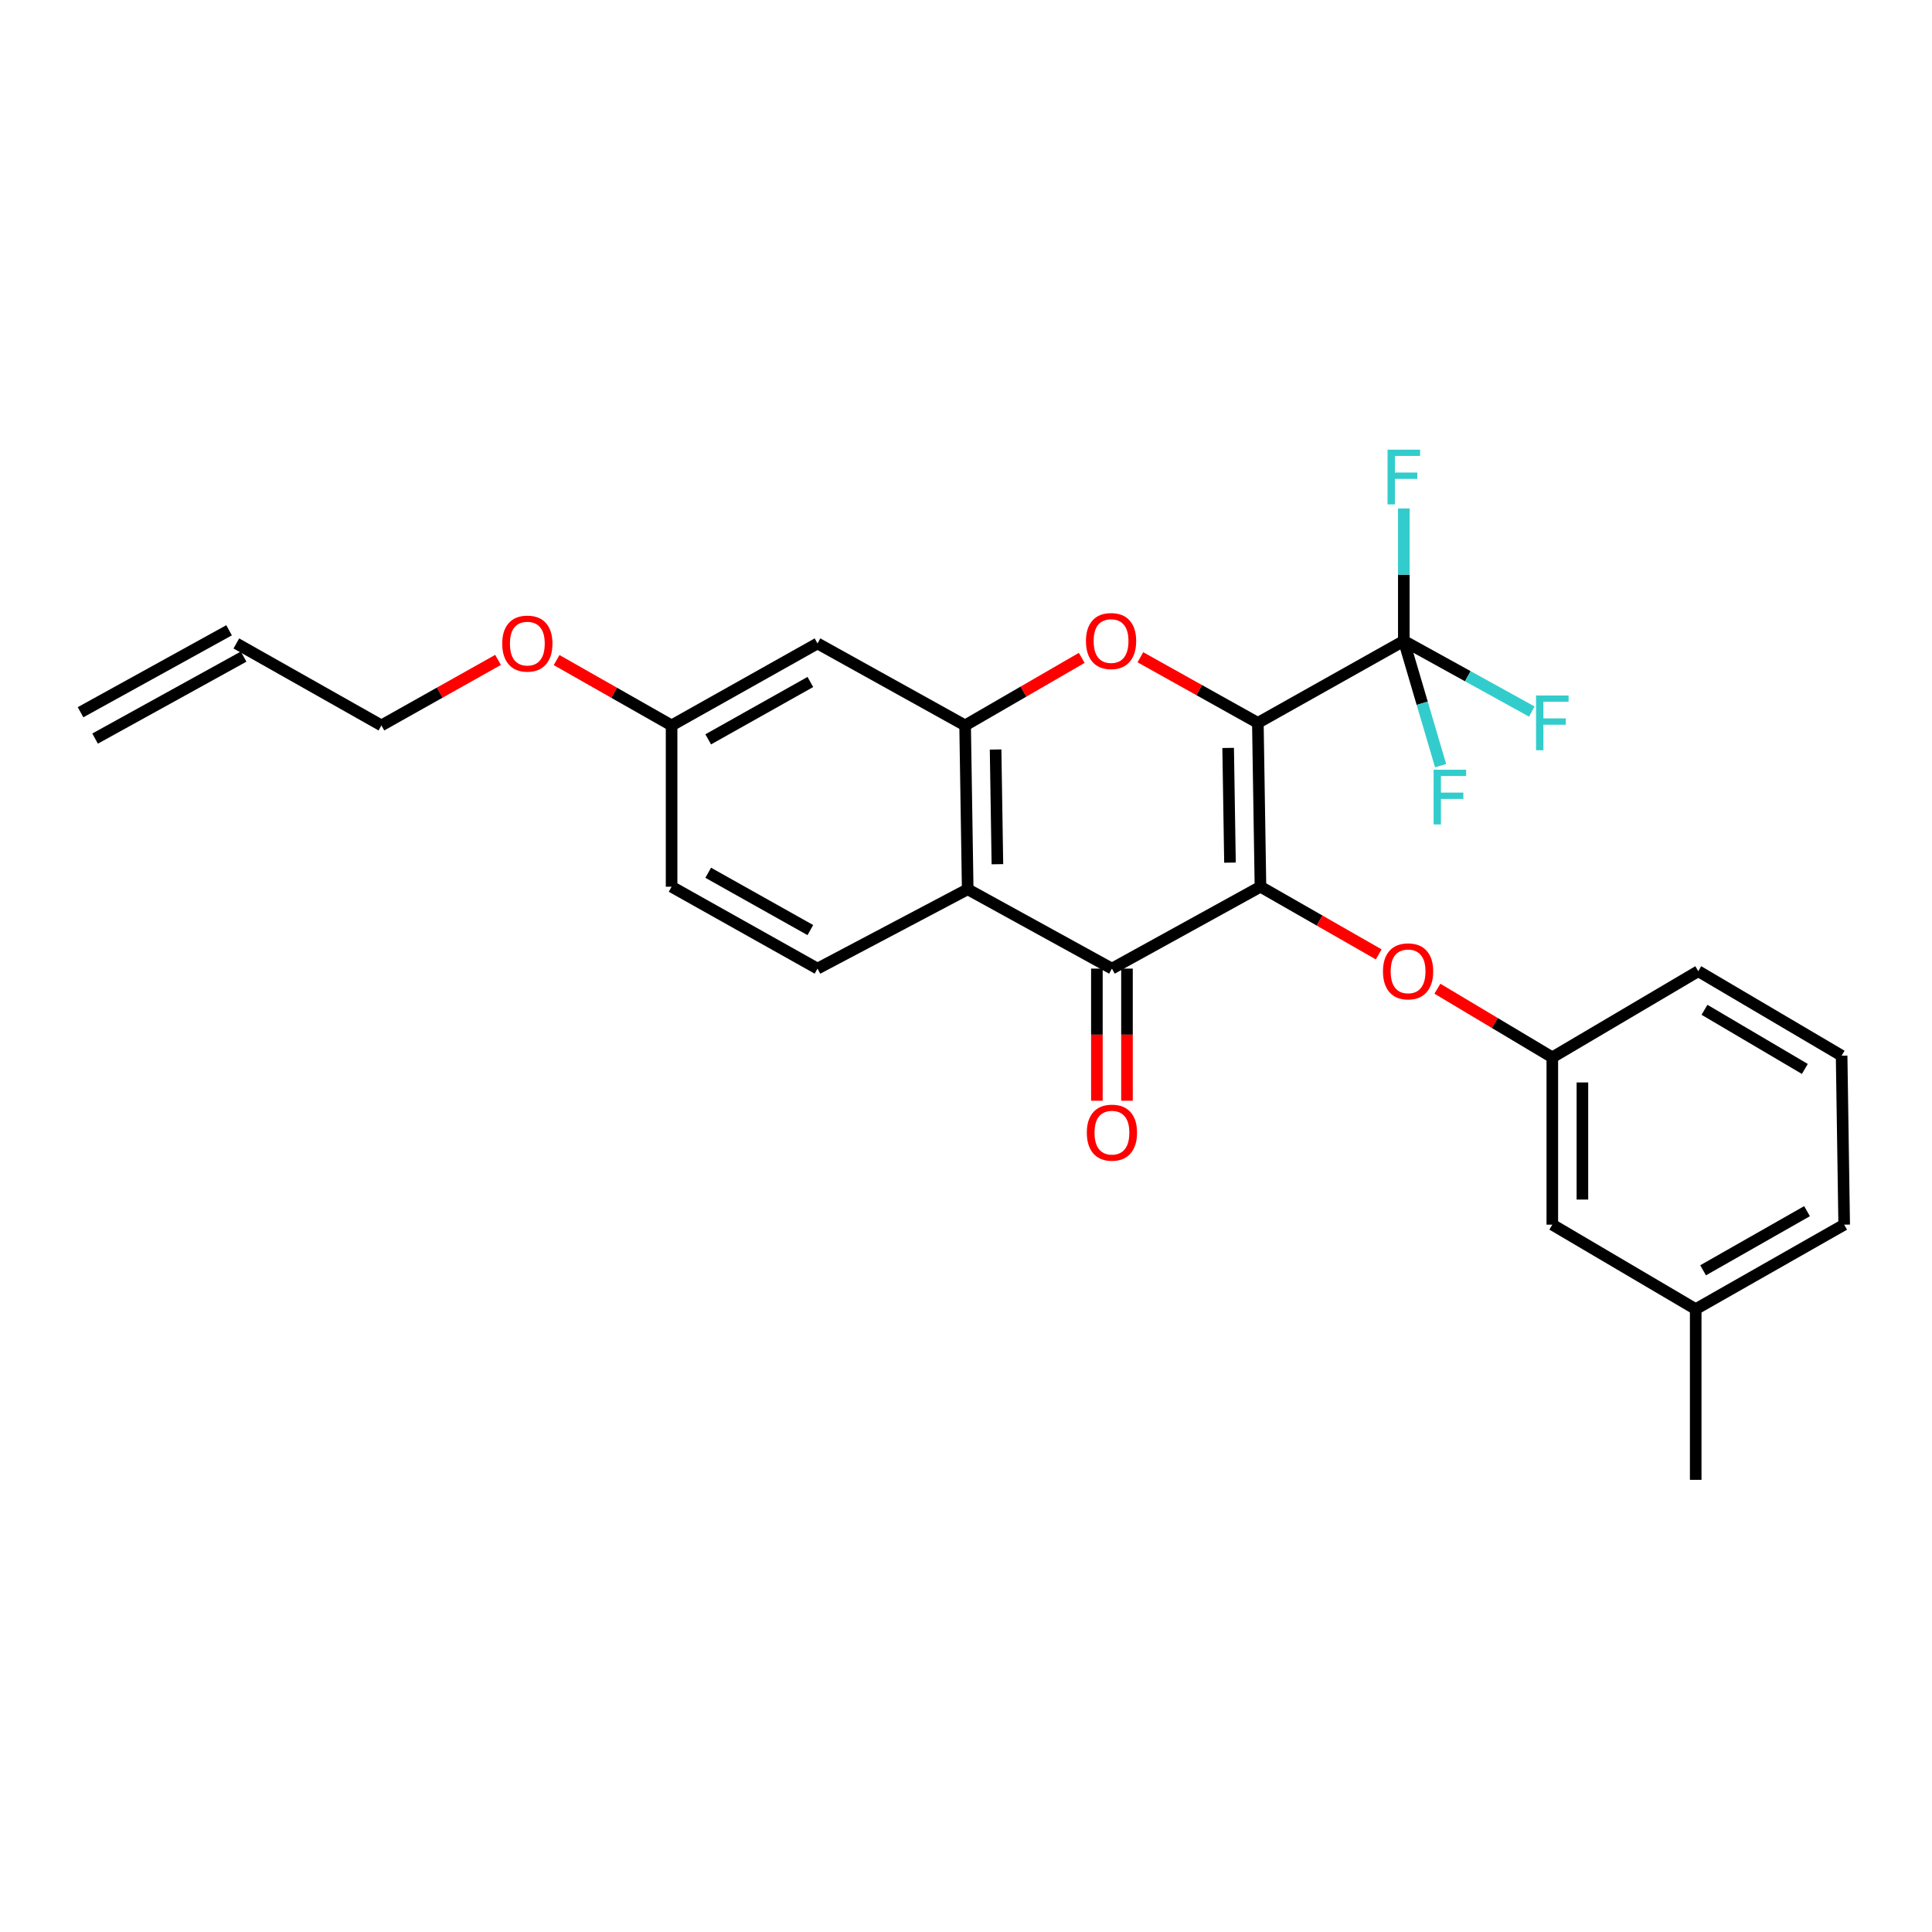 <?xml version='1.0' encoding='iso-8859-1'?>
<svg version='1.1' baseProfile='full'
              xmlns='http://www.w3.org/2000/svg'
                      xmlns:rdkit='http://www.rdkit.org/xml'
                      xmlns:xlink='http://www.w3.org/1999/xlink'
                  xml:space='preserve'
width='1000px' height='1000px' viewBox='0 0 1000 1000'>
<!-- END OF HEADER -->
<rect style='opacity:1.0;fill:#FFFFFF;stroke:none' width='1000' height='1000' x='0' y='0'> </rect>
<path class='bond-0' d='M 651.062,374.154 L 652.412,458.967' style='fill:none;fill-rule:evenodd;stroke:#000000;stroke-width:6px;stroke-linecap:butt;stroke-linejoin:miter;stroke-opacity:1' />
<path class='bond-0' d='M 635.689,387.124 L 636.634,446.493' style='fill:none;fill-rule:evenodd;stroke:#000000;stroke-width:6px;stroke-linecap:butt;stroke-linejoin:miter;stroke-opacity:1' />
<path class='bond-1' d='M 651.062,374.154 L 620.662,357.176' style='fill:none;fill-rule:evenodd;stroke:#000000;stroke-width:6px;stroke-linecap:butt;stroke-linejoin:miter;stroke-opacity:1' />
<path class='bond-1' d='M 620.662,357.176 L 590.261,340.197' style='fill:none;fill-rule:evenodd;stroke:#FF0000;stroke-width:6px;stroke-linecap:butt;stroke-linejoin:miter;stroke-opacity:1' />
<path class='bond-3' d='M 651.062,374.154 L 726.615,331.722' style='fill:none;fill-rule:evenodd;stroke:#000000;stroke-width:6px;stroke-linecap:butt;stroke-linejoin:miter;stroke-opacity:1' />
<path class='bond-2' d='M 652.412,458.967 L 575.535,501.348' style='fill:none;fill-rule:evenodd;stroke:#000000;stroke-width:6px;stroke-linecap:butt;stroke-linejoin:miter;stroke-opacity:1' />
<path class='bond-6' d='M 652.412,458.967 L 683.017,476.479' style='fill:none;fill-rule:evenodd;stroke:#000000;stroke-width:6px;stroke-linecap:butt;stroke-linejoin:miter;stroke-opacity:1' />
<path class='bond-6' d='M 683.017,476.479 L 713.621,493.991' style='fill:none;fill-rule:evenodd;stroke:#FF0000;stroke-width:6px;stroke-linecap:butt;stroke-linejoin:miter;stroke-opacity:1' />
<path class='bond-4' d='M 559.903,340.514 L 529.722,357.992' style='fill:none;fill-rule:evenodd;stroke:#FF0000;stroke-width:6px;stroke-linecap:butt;stroke-linejoin:miter;stroke-opacity:1' />
<path class='bond-4' d='M 529.722,357.992 L 499.541,375.47' style='fill:none;fill-rule:evenodd;stroke:#000000;stroke-width:6px;stroke-linecap:butt;stroke-linejoin:miter;stroke-opacity:1' />
<path class='bond-9' d='M 567.747,501.348 L 567.747,535.542' style='fill:none;fill-rule:evenodd;stroke:#000000;stroke-width:6px;stroke-linecap:butt;stroke-linejoin:miter;stroke-opacity:1' />
<path class='bond-9' d='M 567.747,535.542 L 567.747,569.737' style='fill:none;fill-rule:evenodd;stroke:#FF0000;stroke-width:6px;stroke-linecap:butt;stroke-linejoin:miter;stroke-opacity:1' />
<path class='bond-9' d='M 583.324,501.348 L 583.324,535.542' style='fill:none;fill-rule:evenodd;stroke:#000000;stroke-width:6px;stroke-linecap:butt;stroke-linejoin:miter;stroke-opacity:1' />
<path class='bond-9' d='M 583.324,535.542 L 583.324,569.737' style='fill:none;fill-rule:evenodd;stroke:#FF0000;stroke-width:6px;stroke-linecap:butt;stroke-linejoin:miter;stroke-opacity:1' />
<path class='bond-26' d='M 575.535,501.348 L 500.883,460.283' style='fill:none;fill-rule:evenodd;stroke:#000000;stroke-width:6px;stroke-linecap:butt;stroke-linejoin:miter;stroke-opacity:1' />
<path class='bond-11' d='M 726.615,331.722 L 726.615,297.455' style='fill:none;fill-rule:evenodd;stroke:#000000;stroke-width:6px;stroke-linecap:butt;stroke-linejoin:miter;stroke-opacity:1' />
<path class='bond-11' d='M 726.615,297.455 L 726.615,263.189' style='fill:none;fill-rule:evenodd;stroke:#33CCCC;stroke-width:6px;stroke-linecap:butt;stroke-linejoin:miter;stroke-opacity:1' />
<path class='bond-12' d='M 726.615,331.722 L 736.134,364.013' style='fill:none;fill-rule:evenodd;stroke:#000000;stroke-width:6px;stroke-linecap:butt;stroke-linejoin:miter;stroke-opacity:1' />
<path class='bond-12' d='M 736.134,364.013 L 745.654,396.304' style='fill:none;fill-rule:evenodd;stroke:#33CCCC;stroke-width:6px;stroke-linecap:butt;stroke-linejoin:miter;stroke-opacity:1' />
<path class='bond-13' d='M 726.615,331.722 L 759.737,350.008' style='fill:none;fill-rule:evenodd;stroke:#000000;stroke-width:6px;stroke-linecap:butt;stroke-linejoin:miter;stroke-opacity:1' />
<path class='bond-13' d='M 759.737,350.008 L 792.86,368.294' style='fill:none;fill-rule:evenodd;stroke:#33CCCC;stroke-width:6px;stroke-linecap:butt;stroke-linejoin:miter;stroke-opacity:1' />
<path class='bond-5' d='M 499.541,375.47 L 500.883,460.283' style='fill:none;fill-rule:evenodd;stroke:#000000;stroke-width:6px;stroke-linecap:butt;stroke-linejoin:miter;stroke-opacity:1' />
<path class='bond-5' d='M 515.318,387.945 L 516.257,447.314' style='fill:none;fill-rule:evenodd;stroke:#000000;stroke-width:6px;stroke-linecap:butt;stroke-linejoin:miter;stroke-opacity:1' />
<path class='bond-7' d='M 499.541,375.47 L 423.14,333.046' style='fill:none;fill-rule:evenodd;stroke:#000000;stroke-width:6px;stroke-linecap:butt;stroke-linejoin:miter;stroke-opacity:1' />
<path class='bond-8' d='M 500.883,460.283 L 423.14,501.348' style='fill:none;fill-rule:evenodd;stroke:#000000;stroke-width:6px;stroke-linecap:butt;stroke-linejoin:miter;stroke-opacity:1' />
<path class='bond-10' d='M 743.996,511.754 L 773.735,529.519' style='fill:none;fill-rule:evenodd;stroke:#FF0000;stroke-width:6px;stroke-linecap:butt;stroke-linejoin:miter;stroke-opacity:1' />
<path class='bond-10' d='M 773.735,529.519 L 803.475,547.285' style='fill:none;fill-rule:evenodd;stroke:#000000;stroke-width:6px;stroke-linecap:butt;stroke-linejoin:miter;stroke-opacity:1' />
<path class='bond-15' d='M 423.14,333.046 L 347.614,375.47' style='fill:none;fill-rule:evenodd;stroke:#000000;stroke-width:6px;stroke-linecap:butt;stroke-linejoin:miter;stroke-opacity:1' />
<path class='bond-15' d='M 419.44,352.991 L 366.572,382.688' style='fill:none;fill-rule:evenodd;stroke:#000000;stroke-width:6px;stroke-linecap:butt;stroke-linejoin:miter;stroke-opacity:1' />
<path class='bond-27' d='M 423.14,501.348 L 347.614,458.967' style='fill:none;fill-rule:evenodd;stroke:#000000;stroke-width:6px;stroke-linecap:butt;stroke-linejoin:miter;stroke-opacity:1' />
<path class='bond-27' d='M 419.435,481.405 L 366.566,451.739' style='fill:none;fill-rule:evenodd;stroke:#000000;stroke-width:6px;stroke-linecap:butt;stroke-linejoin:miter;stroke-opacity:1' />
<path class='bond-18' d='M 803.475,547.285 L 803.475,633.881' style='fill:none;fill-rule:evenodd;stroke:#000000;stroke-width:6px;stroke-linecap:butt;stroke-linejoin:miter;stroke-opacity:1' />
<path class='bond-18' d='M 819.052,560.274 L 819.052,620.891' style='fill:none;fill-rule:evenodd;stroke:#000000;stroke-width:6px;stroke-linecap:butt;stroke-linejoin:miter;stroke-opacity:1' />
<path class='bond-23' d='M 803.475,547.285 L 879.019,502.689' style='fill:none;fill-rule:evenodd;stroke:#000000;stroke-width:6px;stroke-linecap:butt;stroke-linejoin:miter;stroke-opacity:1' />
<path class='bond-14' d='M 122.331,333.046 L 197.417,375.47' style='fill:none;fill-rule:evenodd;stroke:#000000;stroke-width:6px;stroke-linecap:butt;stroke-linejoin:miter;stroke-opacity:1' />
<path class='bond-16' d='M 118.568,326.226 L 41.691,368.65' style='fill:none;fill-rule:evenodd;stroke:#000000;stroke-width:6px;stroke-linecap:butt;stroke-linejoin:miter;stroke-opacity:1' />
<path class='bond-16' d='M 126.095,339.865 L 49.218,382.289' style='fill:none;fill-rule:evenodd;stroke:#000000;stroke-width:6px;stroke-linecap:butt;stroke-linejoin:miter;stroke-opacity:1' />
<path class='bond-17' d='M 347.614,375.47 L 347.614,458.967' style='fill:none;fill-rule:evenodd;stroke:#000000;stroke-width:6px;stroke-linecap:butt;stroke-linejoin:miter;stroke-opacity:1' />
<path class='bond-20' d='M 347.614,375.47 L 317.856,358.561' style='fill:none;fill-rule:evenodd;stroke:#000000;stroke-width:6px;stroke-linecap:butt;stroke-linejoin:miter;stroke-opacity:1' />
<path class='bond-20' d='M 317.856,358.561 L 288.099,341.652' style='fill:none;fill-rule:evenodd;stroke:#FF0000;stroke-width:6px;stroke-linecap:butt;stroke-linejoin:miter;stroke-opacity:1' />
<path class='bond-19' d='M 803.475,633.881 L 877.695,677.603' style='fill:none;fill-rule:evenodd;stroke:#000000;stroke-width:6px;stroke-linecap:butt;stroke-linejoin:miter;stroke-opacity:1' />
<path class='bond-25' d='M 877.695,677.603 L 877.695,765.964' style='fill:none;fill-rule:evenodd;stroke:#000000;stroke-width:6px;stroke-linecap:butt;stroke-linejoin:miter;stroke-opacity:1' />
<path class='bond-28' d='M 877.695,677.603 L 954.545,633.881' style='fill:none;fill-rule:evenodd;stroke:#000000;stroke-width:6px;stroke-linecap:butt;stroke-linejoin:miter;stroke-opacity:1' />
<path class='bond-28' d='M 881.519,657.504 L 935.315,626.899' style='fill:none;fill-rule:evenodd;stroke:#000000;stroke-width:6px;stroke-linecap:butt;stroke-linejoin:miter;stroke-opacity:1' />
<path class='bond-22' d='M 257.786,341.564 L 227.602,358.517' style='fill:none;fill-rule:evenodd;stroke:#FF0000;stroke-width:6px;stroke-linecap:butt;stroke-linejoin:miter;stroke-opacity:1' />
<path class='bond-22' d='M 227.602,358.517 L 197.417,375.47' style='fill:none;fill-rule:evenodd;stroke:#000000;stroke-width:6px;stroke-linecap:butt;stroke-linejoin:miter;stroke-opacity:1' />
<path class='bond-21' d='M 953.221,546.42 L 879.019,502.689' style='fill:none;fill-rule:evenodd;stroke:#000000;stroke-width:6px;stroke-linecap:butt;stroke-linejoin:miter;stroke-opacity:1' />
<path class='bond-21' d='M 934.182,553.281 L 882.24,522.669' style='fill:none;fill-rule:evenodd;stroke:#000000;stroke-width:6px;stroke-linecap:butt;stroke-linejoin:miter;stroke-opacity:1' />
<path class='bond-24' d='M 953.221,546.42 L 954.545,633.881' style='fill:none;fill-rule:evenodd;stroke:#000000;stroke-width:6px;stroke-linecap:butt;stroke-linejoin:miter;stroke-opacity:1' />
<path  class='atom-2' d='M 562.085 331.802
Q 562.085 325.002, 565.445 321.202
Q 568.805 317.402, 575.085 317.402
Q 581.365 317.402, 584.725 321.202
Q 588.085 325.002, 588.085 331.802
Q 588.085 338.682, 584.685 342.602
Q 581.285 346.482, 575.085 346.482
Q 568.845 346.482, 565.445 342.602
Q 562.085 338.722, 562.085 331.802
M 575.085 343.282
Q 579.405 343.282, 581.725 340.402
Q 584.085 337.482, 584.085 331.802
Q 584.085 326.242, 581.725 323.442
Q 579.405 320.602, 575.085 320.602
Q 570.765 320.602, 568.405 323.402
Q 566.085 326.202, 566.085 331.802
Q 566.085 337.522, 568.405 340.402
Q 570.765 343.282, 575.085 343.282
' fill='#FF0000'/>
<path  class='atom-7' d='M 715.822 502.769
Q 715.822 495.969, 719.182 492.169
Q 722.542 488.369, 728.822 488.369
Q 735.102 488.369, 738.462 492.169
Q 741.822 495.969, 741.822 502.769
Q 741.822 509.649, 738.422 513.569
Q 735.022 517.449, 728.822 517.449
Q 722.582 517.449, 719.182 513.569
Q 715.822 509.689, 715.822 502.769
M 728.822 514.249
Q 733.142 514.249, 735.462 511.369
Q 737.822 508.449, 737.822 502.769
Q 737.822 497.209, 735.462 494.409
Q 733.142 491.569, 728.822 491.569
Q 724.502 491.569, 722.142 494.369
Q 719.822 497.169, 719.822 502.769
Q 719.822 508.489, 722.142 511.369
Q 724.502 514.249, 728.822 514.249
' fill='#FF0000'/>
<path  class='atom-10' d='M 562.535 586.258
Q 562.535 579.458, 565.895 575.658
Q 569.255 571.858, 575.535 571.858
Q 581.815 571.858, 585.175 575.658
Q 588.535 579.458, 588.535 586.258
Q 588.535 593.138, 585.135 597.058
Q 581.735 600.938, 575.535 600.938
Q 569.295 600.938, 565.895 597.058
Q 562.535 593.178, 562.535 586.258
M 575.535 597.738
Q 579.855 597.738, 582.175 594.858
Q 584.535 591.938, 584.535 586.258
Q 584.535 580.698, 582.175 577.898
Q 579.855 575.058, 575.535 575.058
Q 571.215 575.058, 568.855 577.858
Q 566.535 580.658, 566.535 586.258
Q 566.535 591.978, 568.855 594.858
Q 571.215 597.738, 575.535 597.738
' fill='#FF0000'/>
<path  class='atom-12' d='M 718.195 232.749
L 735.035 232.749
L 735.035 235.989
L 721.995 235.989
L 721.995 244.589
L 733.595 244.589
L 733.595 247.869
L 721.995 247.869
L 721.995 261.069
L 718.195 261.069
L 718.195 232.749
' fill='#33CCCC'/>
<path  class='atom-13' d='M 742.029 398.411
L 758.869 398.411
L 758.869 401.651
L 745.829 401.651
L 745.829 410.251
L 757.429 410.251
L 757.429 413.531
L 745.829 413.531
L 745.829 426.731
L 742.029 426.731
L 742.029 398.411
' fill='#33CCCC'/>
<path  class='atom-14' d='M 795.055 359.994
L 811.895 359.994
L 811.895 363.234
L 798.855 363.234
L 798.855 371.834
L 810.455 371.834
L 810.455 375.114
L 798.855 375.114
L 798.855 388.314
L 795.055 388.314
L 795.055 359.994
' fill='#33CCCC'/>
<path  class='atom-21' d='M 259.952 333.126
Q 259.952 326.326, 263.312 322.526
Q 266.672 318.726, 272.952 318.726
Q 279.232 318.726, 282.592 322.526
Q 285.952 326.326, 285.952 333.126
Q 285.952 340.006, 282.552 343.926
Q 279.152 347.806, 272.952 347.806
Q 266.712 347.806, 263.312 343.926
Q 259.952 340.046, 259.952 333.126
M 272.952 344.606
Q 277.272 344.606, 279.592 341.726
Q 281.952 338.806, 281.952 333.126
Q 281.952 327.566, 279.592 324.766
Q 277.272 321.926, 272.952 321.926
Q 268.632 321.926, 266.272 324.726
Q 263.952 327.526, 263.952 333.126
Q 263.952 338.846, 266.272 341.726
Q 268.632 344.606, 272.952 344.606
' fill='#FF0000'/>
</svg>
